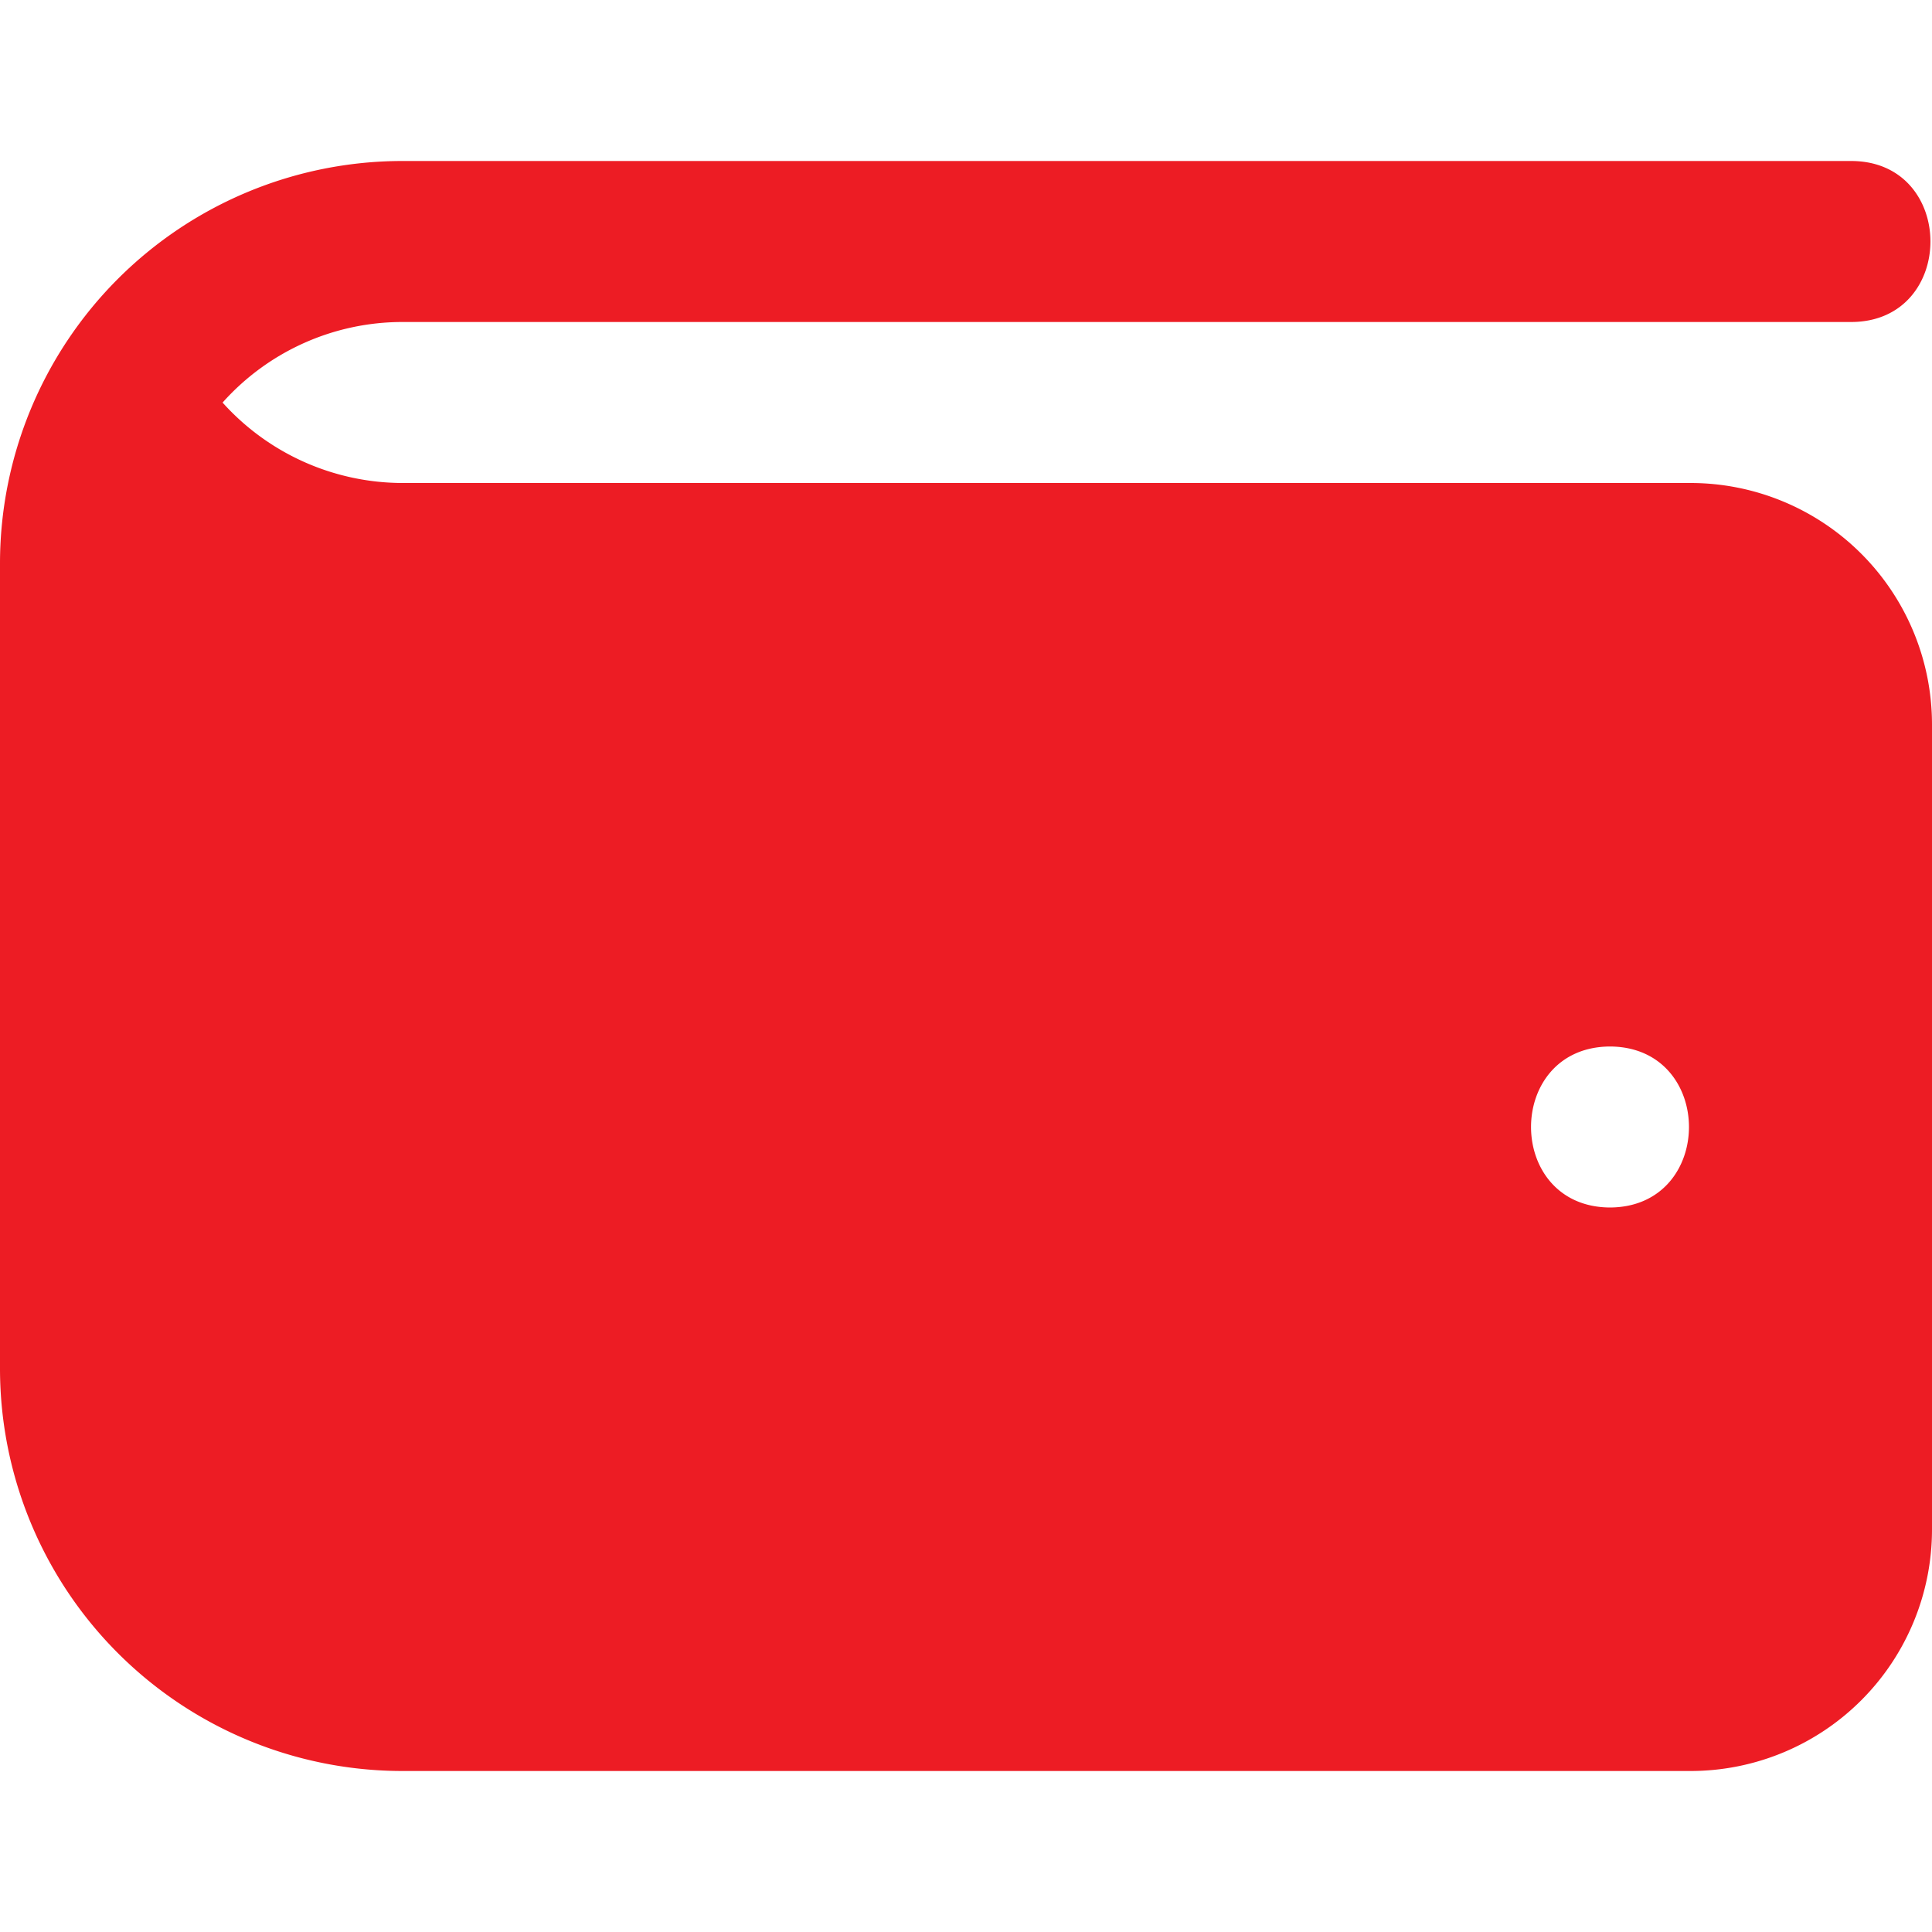 <?xml version="1.0" encoding="UTF-8"?> <svg xmlns="http://www.w3.org/2000/svg" xmlns:xlink="http://www.w3.org/1999/xlink" width="512" height="512" x="0" y="0" viewBox="0 0 24 24" style="enable-background:new 0 0 512 512" xml:space="preserve"> <g> <path d="M21 6H5a3.012 3.012 0 0 1-2.235-.999A2.995 2.995 0 0 1 5 4h18c1.308-.006 1.307-1.995 0-2H5a5 5 0 0 0-5 5v10a5 5 0 0 0 5 5h16a3 3 0 0 0 3-3V9a3 3 0 0 0-3-3Zm-1 9c-1.308-.006-1.308-1.994 0-2 1.308.006 1.308 1.994 0 2Z" fill="#ed1c24" opacity="1" data-original="#000000"></path> </g> </svg> 